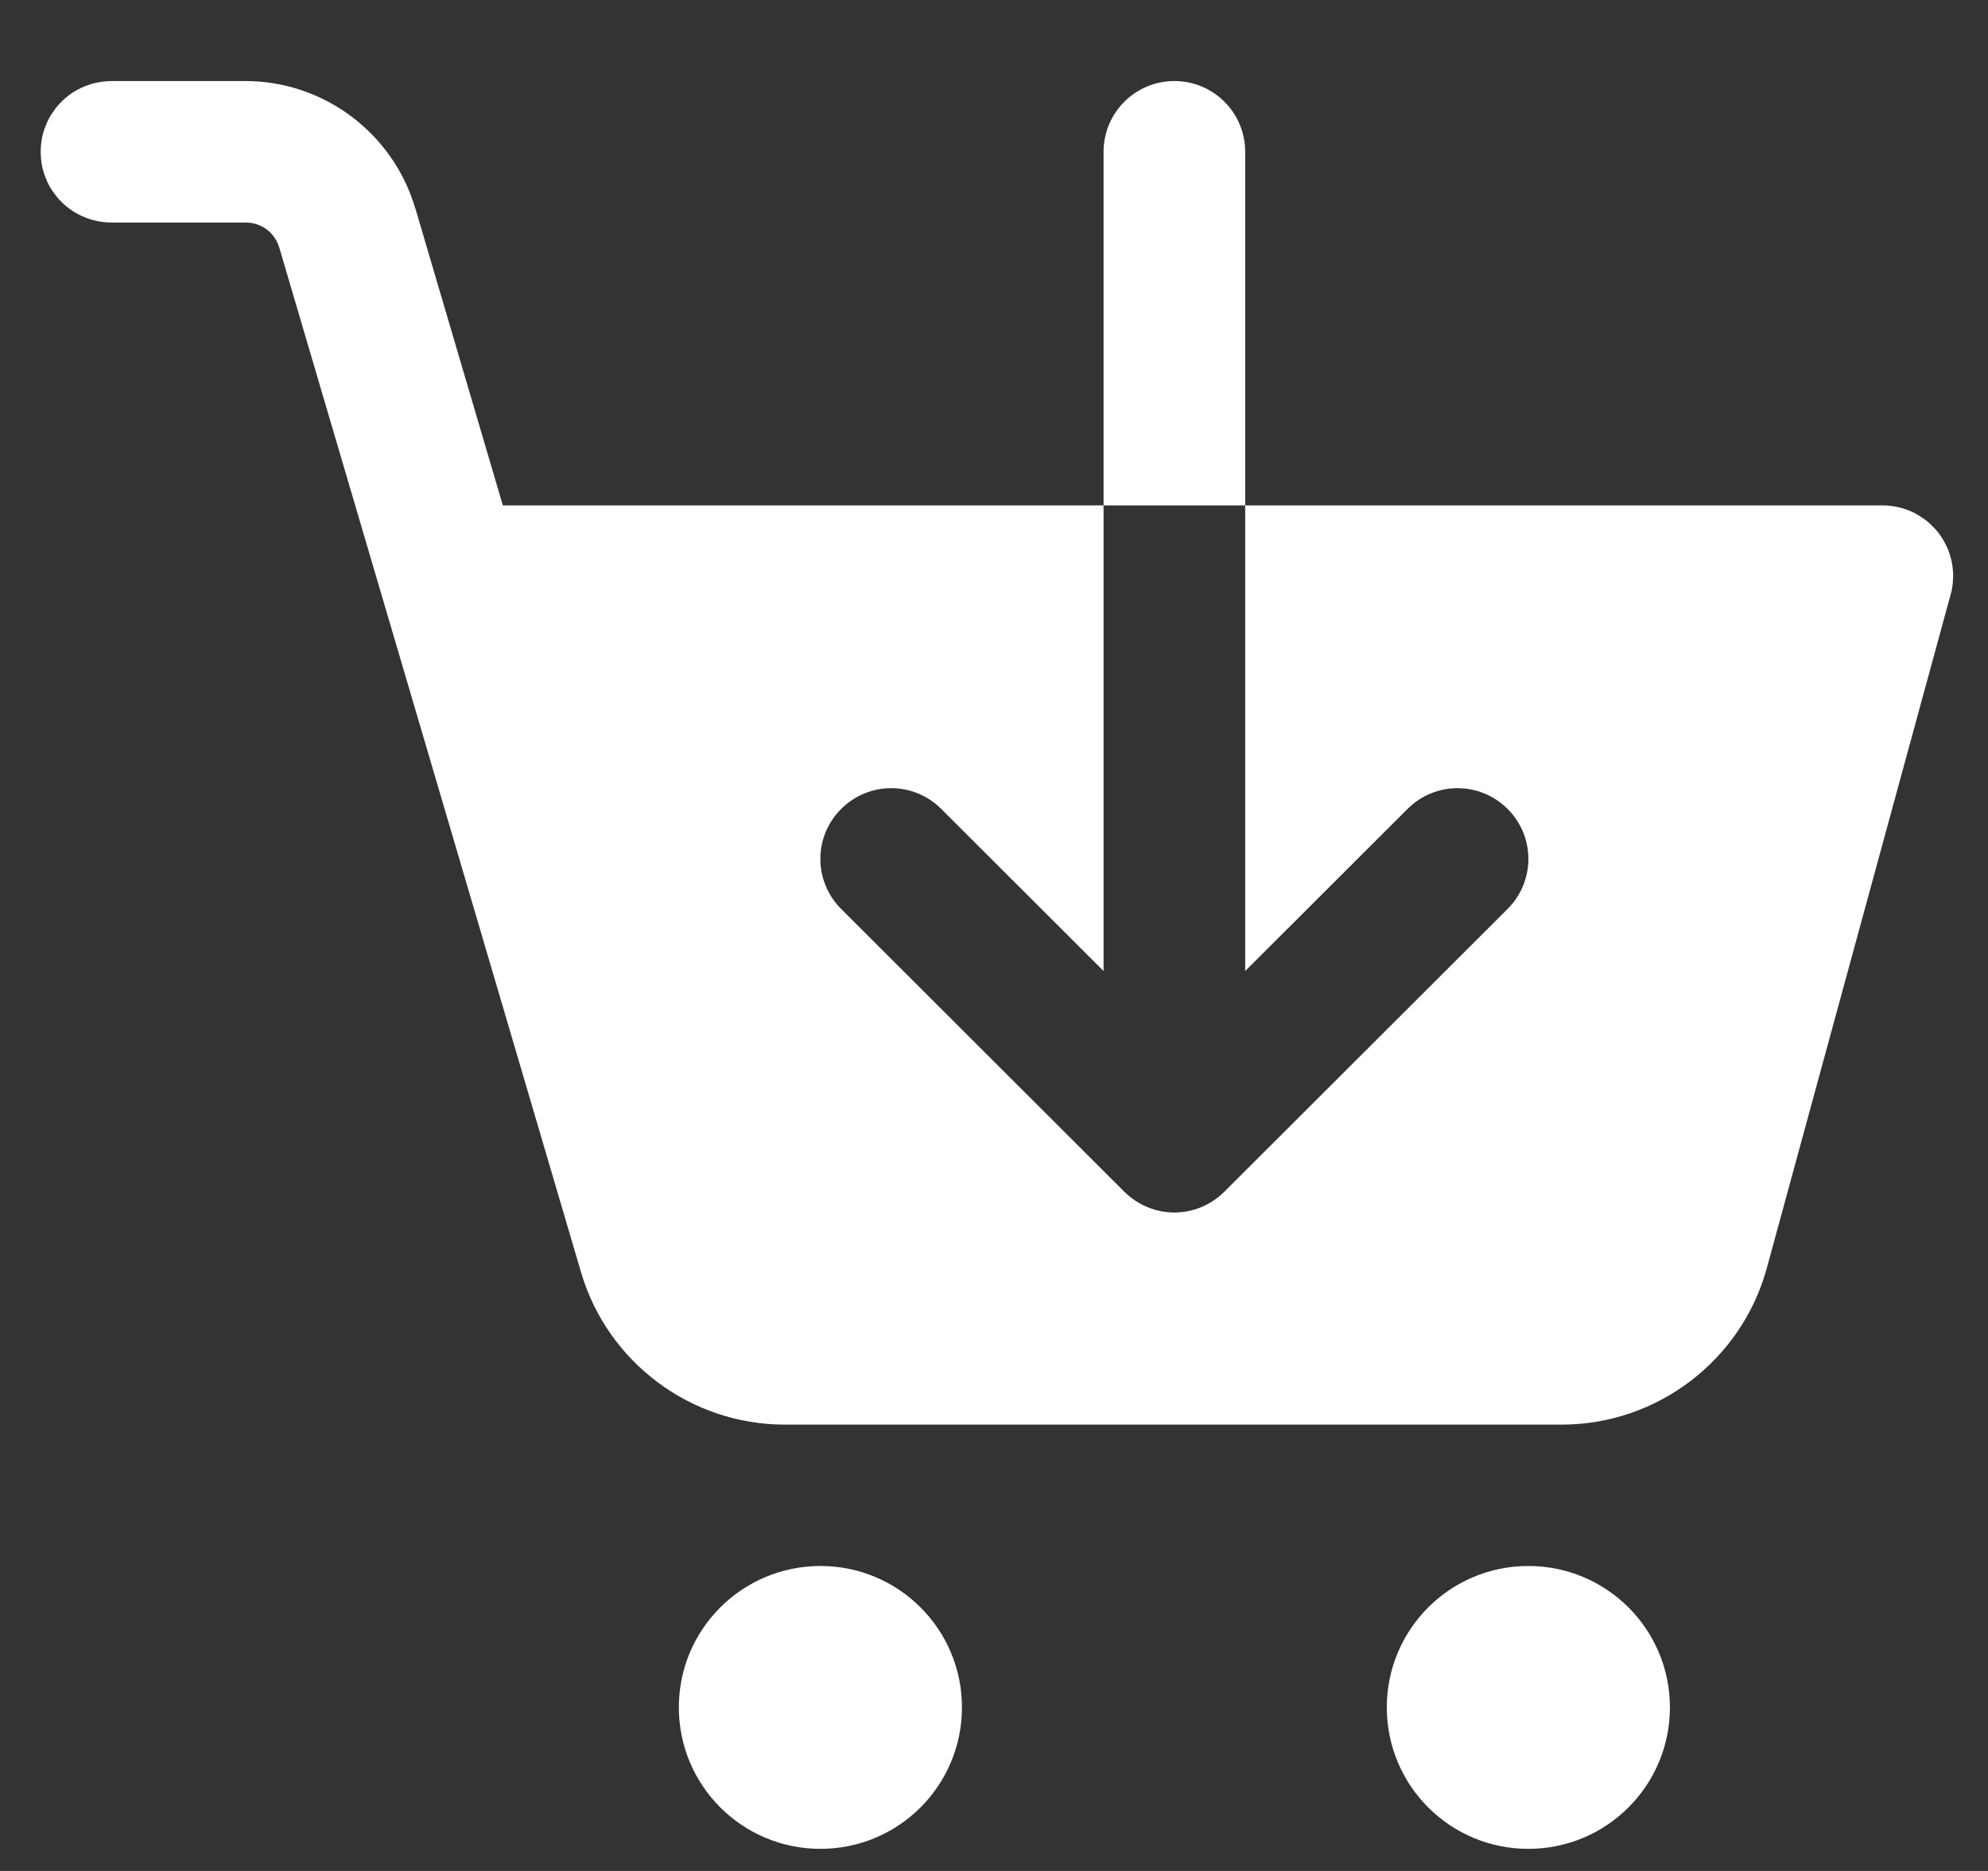 <svg width="17" height="16" viewBox="0 0 17 16" fill="none" xmlns="http://www.w3.org/2000/svg">
<rect x="0" y="0" width="17" height="16" fill="#333333" stroke="none"/>
<path d="M0.962 0.693C0.942 0.693 0.922 0.694 0.902 0.696C0.882 0.697 0.862 0.7 0.842 0.704C0.823 0.707 0.803 0.712 0.784 0.717C0.765 0.723 0.746 0.73 0.727 0.737C0.709 0.744 0.691 0.753 0.673 0.762C0.655 0.771 0.638 0.781 0.621 0.792C0.604 0.803 0.588 0.815 0.573 0.828C0.557 0.84 0.542 0.853 0.528 0.867C0.514 0.882 0.5 0.896 0.487 0.912C0.475 0.927 0.463 0.943 0.452 0.96C0.44 0.976 0.43 0.993 0.42 1.011C0.411 1.028 0.402 1.046 0.395 1.065C0.387 1.083 0.38 1.102 0.374 1.121C0.368 1.14 0.363 1.16 0.359 1.179C0.356 1.199 0.353 1.218 0.351 1.238C0.349 1.258 0.348 1.278 0.348 1.298C0.348 1.318 0.349 1.338 0.351 1.358C0.353 1.378 0.356 1.398 0.359 1.417C0.363 1.437 0.368 1.456 0.374 1.475C0.38 1.494 0.387 1.513 0.395 1.532C0.402 1.55 0.411 1.568 0.42 1.586C0.43 1.603 0.44 1.62 0.452 1.637C0.463 1.653 0.475 1.669 0.487 1.685C0.5 1.7 0.514 1.715 0.528 1.729C0.542 1.743 0.557 1.756 0.573 1.769C0.588 1.781 0.604 1.793 0.621 1.804C0.638 1.815 0.655 1.825 0.673 1.834C0.691 1.844 0.709 1.852 0.727 1.859C0.746 1.867 0.765 1.873 0.784 1.879C0.803 1.884 0.823 1.889 0.842 1.893C0.862 1.896 0.882 1.899 0.902 1.901C0.922 1.902 0.942 1.903 0.962 1.903H2.099C2.236 1.903 2.35 1.988 2.389 2.12L4.969 10.881C5.195 11.65 5.907 12.183 6.711 12.183H13.356C14.172 12.183 14.893 11.632 15.108 10.846L16.68 5.086C16.687 5.063 16.692 5.041 16.695 5.018C16.698 4.995 16.701 4.972 16.701 4.949C16.703 4.926 16.702 4.902 16.7 4.879C16.698 4.856 16.695 4.833 16.691 4.811C16.686 4.788 16.68 4.765 16.674 4.743C16.667 4.721 16.658 4.7 16.649 4.678C16.639 4.657 16.628 4.637 16.617 4.617C16.605 4.597 16.592 4.578 16.578 4.559C16.564 4.541 16.549 4.523 16.532 4.507C16.516 4.49 16.499 4.474 16.482 4.46C16.464 4.445 16.445 4.431 16.425 4.419C16.406 4.406 16.386 4.395 16.365 4.384C16.344 4.374 16.323 4.365 16.301 4.357C16.279 4.349 16.257 4.343 16.234 4.338C16.212 4.332 16.189 4.328 16.166 4.326C16.143 4.323 16.12 4.322 16.096 4.322H10.648V8.304L12.036 6.918C12.273 6.681 12.655 6.681 12.892 6.918C13.129 7.154 13.129 7.536 12.892 7.773L10.47 10.191C10.352 10.309 10.197 10.369 10.043 10.369C9.888 10.369 9.733 10.309 9.614 10.191L7.193 7.773C6.956 7.536 6.956 7.154 7.193 6.918C7.43 6.681 7.812 6.681 8.049 6.918L9.437 8.304V4.322H4.3L3.551 1.779H3.55C3.361 1.138 2.768 0.693 2.099 0.693H0.962ZM9.437 4.322H10.648V1.298C10.648 0.964 10.377 0.693 10.043 0.693C9.708 0.693 9.437 0.964 9.437 1.298V4.322ZM7.016 13.392C6.347 13.392 5.805 13.933 5.805 14.601C5.805 15.27 6.347 15.811 7.016 15.811C7.684 15.811 8.226 15.27 8.226 14.601C8.226 13.933 7.684 13.392 7.016 13.392ZM13.069 13.392C12.4 13.392 11.859 13.933 11.859 14.601C11.859 15.27 12.4 15.811 13.069 15.811C13.738 15.811 14.28 15.27 14.28 14.601C14.28 13.933 13.738 13.392 13.069 13.392Z" fill="white"/>
</svg>
